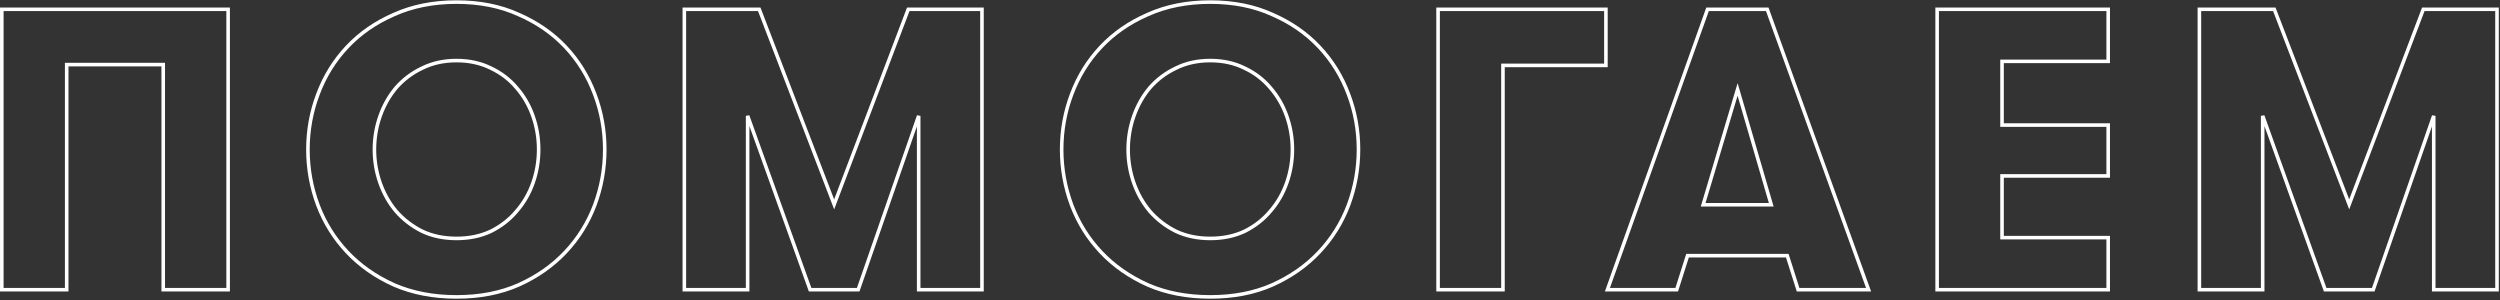 <?xml version="1.0" encoding="UTF-8"?> <svg xmlns="http://www.w3.org/2000/svg" width="1398" height="168" viewBox="0 0 1398 168" fill="none"><rect x="0" y="0" width="1398" height="168" fill="#333333" stroke="none"/> <path d="M37.296 36.112V35.112H36.296V36.112H37.296ZM37.296 162V163H38.296V162H37.296ZM1.008 162H0.008V163H1.008V162ZM1.008 5.2V4.2H0.008V5.2H1.008ZM127.568 5.2H128.568V4.2H127.568V5.2ZM127.568 162V163H128.568V162H127.568ZM91.28 162H90.28V163H91.28V162ZM91.28 36.112H92.28V35.112H91.28V36.112ZM36.296 36.112V162H38.296V36.112H36.296ZM37.296 161H1.008V163H37.296V161ZM2.008 162V5.2H0.008V162H2.008ZM1.008 6.2H127.568V4.2H1.008V6.2ZM126.568 5.2V162H128.568V5.2H126.568ZM127.568 161H91.28V163H127.568V161ZM92.28 162V36.112H90.28V162H92.28ZM91.28 35.112H37.296V37.112H91.28V35.112ZM220.353 159.312L219.943 160.224L219.954 160.229L220.353 159.312ZM194.145 140.944L194.873 140.259L194.873 140.259L194.145 140.944ZM177.793 114.736L176.856 115.086L176.858 115.09L177.793 114.736ZM177.793 52.688L178.728 53.042L178.73 53.038L177.793 52.688ZM194.145 26.256L194.873 26.941L194.873 26.941L194.145 26.256ZM220.353 8.112L220.752 9.029L220.763 9.024L220.353 8.112ZM290.017 8.112L289.602 9.022L289.61 9.026L289.618 9.029L290.017 8.112ZM316.225 26.256L315.497 26.941L315.497 26.941L316.225 26.256ZM332.577 52.688L331.64 53.038L331.642 53.042L332.577 52.688ZM332.577 114.736L333.512 115.09L333.514 115.086L332.577 114.736ZM316.225 140.944L315.497 140.259L315.497 140.259L316.225 140.944ZM290.017 159.312L290.421 160.227L290.427 160.224L290.017 159.312ZM274.561 129.296L274.989 130.2L274.999 130.195L275.008 130.19L274.561 129.296ZM288.897 118.096L288.143 117.439L288.137 117.446L288.131 117.453L288.897 118.096ZM298.081 102.192L297.137 101.862L297.137 101.862L298.081 102.192ZM298.081 65.008L299.025 64.678L299.025 64.678L298.081 65.008ZM288.897 49.104L288.131 49.747L288.137 49.754L288.143 49.761L288.897 49.104ZM274.561 38.128L274.114 39.022L274.123 39.027L274.133 39.032L274.561 38.128ZM236.033 38.128L236.461 39.032L236.471 39.027L236.48 39.022L236.033 38.128ZM221.473 49.104L220.719 48.447L220.713 48.454L220.707 48.461L221.473 49.104ZM212.513 65.008L211.569 64.678L211.569 64.678L212.513 65.008ZM212.513 102.192L213.457 101.862L213.457 101.862L212.513 102.192ZM221.473 118.096L220.707 118.739L220.713 118.746L220.719 118.753L221.473 118.096ZM236.033 129.296L235.586 130.19L235.595 130.195L235.605 130.2L236.033 129.296ZM255.297 165.032C242.421 165.032 230.912 162.812 220.752 158.395L219.954 160.229C230.402 164.772 242.189 167.032 255.297 167.032V165.032ZM220.763 158.4C210.569 153.82 201.944 147.771 194.873 140.259L193.417 141.629C200.682 149.349 209.529 155.545 219.943 160.224L220.763 158.4ZM194.873 140.259C187.796 132.739 182.415 124.116 178.728 114.382L176.858 115.09C180.637 125.068 186.158 133.917 193.417 141.629L194.873 140.259ZM178.73 114.386C175.039 104.494 173.193 94.234 173.193 83.6H171.193C171.193 94.471 173.081 104.968 176.856 115.086L178.73 114.386ZM173.193 83.6C173.193 72.966 175.039 62.783 178.728 53.042L176.858 52.334C173.081 62.305 171.193 72.73 171.193 83.6H173.193ZM178.73 53.038C182.418 43.154 187.798 34.458 194.873 26.941L193.417 25.571C186.156 33.286 180.635 42.211 176.856 52.338L178.73 53.038ZM194.873 26.941C201.941 19.431 210.563 13.459 220.752 9.029L219.954 7.195C209.535 11.725 200.685 17.849 193.417 25.571L194.873 26.941ZM220.763 9.024C230.92 4.461 242.425 2.168 255.297 2.168V0.168C242.185 0.168 230.394 2.505 219.943 7.2L220.763 9.024ZM255.297 2.168C268.169 2.168 279.597 4.461 289.602 9.022L290.432 7.202C280.127 2.504 268.409 0.168 255.297 0.168V2.168ZM289.618 9.029C299.807 13.459 308.429 19.431 315.497 26.941L316.953 25.571C309.685 17.849 300.835 11.725 290.416 7.195L289.618 9.029ZM315.497 26.941C322.572 34.458 327.952 43.154 331.64 53.038L333.514 52.338C329.735 42.211 324.214 33.286 316.953 25.571L315.497 26.941ZM331.642 53.042C335.331 62.783 337.177 72.966 337.177 83.6H339.177C339.177 72.73 337.289 62.305 333.512 52.334L331.642 53.042ZM337.177 83.6C337.177 94.234 335.331 104.494 331.64 114.386L333.514 115.086C337.289 104.968 339.177 94.471 339.177 83.6H337.177ZM331.642 114.382C327.955 124.116 322.574 132.739 315.497 140.259L316.953 141.629C324.212 133.917 329.733 125.068 333.512 115.09L331.642 114.382ZM315.497 140.259C308.426 147.771 299.801 153.82 289.607 158.4L290.427 160.224C300.841 155.545 309.688 149.349 316.953 141.629L315.497 140.259ZM289.613 158.397C279.606 162.812 268.173 165.032 255.297 165.032V167.032C268.405 167.032 280.119 164.772 290.421 160.227L289.613 158.397ZM255.297 134.328C262.592 134.328 269.163 132.96 274.989 130.2L274.133 128.392C268.61 131.008 262.338 132.328 255.297 132.328V134.328ZM275.008 130.19C280.799 127.295 285.688 123.478 289.663 118.739L288.131 117.453C284.34 121.973 279.672 125.622 274.114 128.402L275.008 130.19ZM289.651 118.753C293.769 114.025 296.894 108.612 299.025 102.522L297.137 101.862C295.087 107.719 292.089 112.909 288.143 117.439L289.651 118.753ZM299.025 102.522C301.153 96.441 302.217 90.132 302.217 83.6H300.217C300.217 89.91 299.19 95.996 297.137 101.862L299.025 102.522ZM302.217 83.6C302.217 77.068 301.153 70.759 299.025 64.678L297.137 65.338C299.19 71.204 300.217 77.29 300.217 83.6H302.217ZM299.025 64.678C296.894 58.588 293.769 53.175 289.651 48.447L288.143 49.761C292.089 54.291 295.087 59.481 297.137 65.338L299.025 64.678ZM289.663 48.461C285.684 43.717 280.789 39.971 274.989 37.224L274.133 39.032C279.683 41.66 284.344 45.232 288.131 49.747L289.663 48.461ZM275.008 37.234C269.178 34.318 262.6 32.872 255.297 32.872V34.872C262.33 34.872 268.595 36.263 274.114 39.022L275.008 37.234ZM255.297 32.872C247.994 32.872 241.416 34.318 235.586 37.234L236.48 39.022C241.999 36.263 248.264 34.872 255.297 34.872V32.872ZM235.605 37.224C229.809 39.97 224.844 43.712 220.719 48.447L222.227 49.761C226.166 45.238 230.908 41.662 236.461 39.032L235.605 37.224ZM220.707 48.461C216.743 53.188 213.698 58.596 211.569 64.678L213.457 65.338C215.51 59.474 218.438 54.279 222.239 49.747L220.707 48.461ZM211.569 64.678C209.441 70.759 208.377 77.068 208.377 83.6H210.377C210.377 77.29 211.404 71.204 213.457 65.338L211.569 64.678ZM208.377 83.6C208.377 90.132 209.441 96.441 211.569 102.522L213.457 101.862C211.404 95.996 210.377 89.91 210.377 83.6H208.377ZM211.569 102.522C213.698 108.604 216.743 114.012 220.707 118.739L222.239 117.453C218.438 112.921 215.51 107.726 213.457 101.862L211.569 102.522ZM220.719 118.753C224.84 123.484 229.798 127.297 235.586 130.19L236.48 128.402C230.918 125.621 226.17 121.967 222.227 117.439L220.719 118.753ZM235.605 130.2C241.431 132.96 248.002 134.328 255.297 134.328V132.328C248.256 132.328 241.984 131.008 236.461 128.392L235.605 130.2ZM549.115 162V163H550.115V162H549.115ZM513.723 162H512.723V163H513.723V162ZM513.723 64.784H514.723L512.779 64.455L513.723 64.784ZM479.899 162V163H480.61L480.843 162.329L479.899 162ZM453.019 162L452.078 162.338L452.316 163H453.019V162ZM418.075 64.784L419.016 64.446L417.075 64.784H418.075ZM418.075 162V163H419.075V162H418.075ZM382.683 162H381.683V163H382.683V162ZM382.683 5.2V4.2H381.683V5.2H382.683ZM424.571 5.2L425.505 4.842L425.258 4.2H424.571V5.2ZM466.459 114.288L465.525 114.646L466.464 117.091L467.394 114.643L466.459 114.288ZM507.899 5.2V4.2H507.209L506.964 4.845L507.899 5.2ZM549.115 5.2H550.115V4.2H549.115V5.2ZM549.115 161H513.723V163H549.115V161ZM514.723 162V64.784H512.723V162H514.723ZM512.779 64.455L478.955 161.671L480.843 162.329L514.667 65.113L512.779 64.455ZM479.899 161H453.019V163H479.899V161ZM453.96 161.662L419.016 64.446L417.134 65.122L452.078 162.338L453.96 161.662ZM417.075 64.784V162H419.075V64.784H417.075ZM418.075 161H382.683V163H418.075V161ZM383.683 162V5.2H381.683V162H383.683ZM382.683 6.2H424.571V4.2H382.683V6.2ZM423.637 5.558L465.525 114.646L467.393 113.93L425.505 4.842L423.637 5.558ZM467.394 114.643L508.834 5.555L506.964 4.845L465.524 113.933L467.394 114.643ZM507.899 6.2H549.115V4.2H507.899V6.2ZM548.115 5.2V162H550.115V5.2H548.115ZM641.841 159.312L641.431 160.224L641.442 160.229L641.841 159.312ZM615.633 140.944L616.361 140.259L616.361 140.259L615.633 140.944ZM599.281 114.736L598.344 115.086L598.345 115.09L599.281 114.736ZM599.281 52.688L600.216 53.042L600.217 53.038L599.281 52.688ZM615.633 26.256L616.361 26.941L616.361 26.941L615.633 26.256ZM641.841 8.112L642.239 9.029L642.25 9.024L641.841 8.112ZM711.505 8.112L711.09 9.022L711.098 9.026L711.106 9.029L711.505 8.112ZM737.713 26.256L736.984 26.941L736.984 26.941L737.713 26.256ZM754.065 52.688L753.128 53.038L753.129 53.042L754.065 52.688ZM754.065 114.736L755 115.09L755.001 115.086L754.065 114.736ZM737.713 140.944L736.984 140.259L736.984 140.259L737.713 140.944ZM711.505 159.312L711.908 160.227L711.914 160.224L711.505 159.312ZM696.049 129.296L696.477 130.2L696.486 130.195L696.496 130.19L696.049 129.296ZM710.385 118.096L709.63 117.439L709.624 117.446L709.618 117.453L710.385 118.096ZM719.569 102.192L718.625 101.862L718.625 101.862L719.569 102.192ZM719.569 65.008L720.512 64.678L720.512 64.678L719.569 65.008ZM710.385 49.104L709.618 49.747L709.624 49.754L709.63 49.761L710.385 49.104ZM696.049 38.128L695.601 39.022L695.611 39.027L695.62 39.032L696.049 38.128ZM657.521 38.128L657.949 39.032L657.958 39.027L657.968 39.022L657.521 38.128ZM642.961 49.104L642.206 48.447L642.2 48.454L642.194 48.461L642.961 49.104ZM634.001 65.008L633.057 64.678L633.057 64.678L634.001 65.008ZM634.001 102.192L634.944 101.862L634.944 101.862L634.001 102.192ZM642.961 118.096L642.194 118.739L642.2 118.746L642.206 118.753L642.961 118.096ZM657.521 129.296L657.073 130.19L657.083 130.195L657.092 130.2L657.521 129.296ZM676.785 165.032C663.908 165.032 652.399 162.812 642.239 158.395L641.442 160.229C651.89 164.772 663.677 167.032 676.785 167.032V165.032ZM642.25 158.4C632.057 153.82 623.432 147.771 616.361 140.259L614.904 141.629C622.169 149.349 631.016 155.545 641.431 160.224L642.25 158.4ZM616.361 140.259C609.284 132.739 603.903 124.116 600.216 114.382L598.345 115.09C602.125 125.068 607.646 133.917 614.904 141.629L616.361 140.259ZM600.217 114.386C596.526 104.494 594.681 94.234 594.681 83.6H592.681C592.681 94.471 594.568 104.968 598.344 115.086L600.217 114.386ZM594.681 83.6C594.681 72.966 596.526 62.783 600.216 53.042L598.345 52.334C594.568 62.305 592.681 72.73 592.681 83.6H594.681ZM600.217 53.038C603.905 43.154 609.286 34.458 616.361 26.941L614.904 25.571C607.643 33.286 602.122 42.211 598.344 52.338L600.217 53.038ZM616.361 26.941C623.429 19.431 632.05 13.459 642.239 9.029L641.442 7.195C631.023 11.725 622.172 17.849 614.904 25.571L616.361 26.941ZM642.25 9.024C652.408 4.461 663.913 2.168 676.785 2.168V0.168C663.672 0.168 651.882 2.505 641.431 7.2L642.25 9.024ZM676.785 2.168C689.657 2.168 701.085 4.461 711.09 9.022L711.919 7.202C701.615 2.504 689.896 0.168 676.785 0.168V2.168ZM711.106 9.029C721.295 13.459 729.916 19.431 736.984 26.941L738.441 25.571C731.173 17.849 722.322 11.725 711.903 7.195L711.106 9.029ZM736.984 26.941C744.059 34.458 749.44 43.154 753.128 53.038L755.001 52.338C751.223 42.211 745.702 33.286 738.441 25.571L736.984 26.941ZM753.129 53.042C756.819 62.783 758.665 72.966 758.665 83.6H760.665C760.665 72.73 758.777 62.305 755 52.334L753.129 53.042ZM758.665 83.6C758.665 94.234 756.819 104.494 753.128 114.386L755.001 115.086C758.777 104.968 760.665 94.471 760.665 83.6H758.665ZM753.129 114.382C749.442 124.116 744.062 132.739 736.984 140.259L738.441 141.629C745.7 133.917 751.22 125.068 755 115.09L753.129 114.382ZM736.984 140.259C729.914 147.771 721.288 153.82 711.095 158.4L711.914 160.224C722.329 155.545 731.176 149.349 738.441 141.629L736.984 140.259ZM711.101 158.397C701.093 162.812 689.661 165.032 676.785 165.032V167.032C689.892 167.032 701.606 164.772 711.908 160.227L711.101 158.397ZM676.785 134.328C684.08 134.328 690.65 132.96 696.477 130.2L695.62 128.392C690.097 131.008 683.825 132.328 676.785 132.328V134.328ZM696.496 130.19C702.287 127.295 707.176 123.478 711.151 118.739L709.618 117.453C705.828 121.973 701.16 125.622 695.601 128.402L696.496 130.19ZM711.139 118.753C715.257 114.025 718.381 108.612 720.512 102.522L718.625 101.862C716.575 107.719 713.576 112.909 709.63 117.439L711.139 118.753ZM720.512 102.522C722.641 96.441 723.705 90.132 723.705 83.6H721.705C721.705 89.91 720.678 95.996 718.625 101.862L720.512 102.522ZM723.705 83.6C723.705 77.068 722.641 70.759 720.512 64.678L718.625 65.338C720.678 71.204 721.705 77.29 721.705 83.6H723.705ZM720.512 64.678C718.381 58.588 715.257 53.175 711.139 48.447L709.63 49.761C713.576 54.291 716.575 59.481 718.625 65.338L720.512 64.678ZM711.151 48.461C707.172 43.717 702.276 39.971 696.477 37.224L695.62 39.032C701.17 41.66 705.832 45.232 709.618 49.747L711.151 48.461ZM696.496 37.234C690.665 34.318 684.087 32.872 676.785 32.872V34.872C683.818 34.872 690.083 36.263 695.601 39.022L696.496 37.234ZM676.785 32.872C669.482 32.872 662.904 34.318 657.073 37.234L657.968 39.022C663.486 36.263 669.751 34.872 676.785 34.872V32.872ZM657.092 37.224C651.296 39.97 646.331 43.712 642.206 48.447L643.715 49.761C647.654 45.238 652.396 41.662 657.949 39.032L657.092 37.224ZM642.194 48.461C638.23 53.188 635.185 58.596 633.057 64.678L634.944 65.338C636.997 59.474 639.925 54.279 643.727 49.747L642.194 48.461ZM633.057 64.678C630.928 70.759 629.865 77.068 629.865 83.6H631.865C631.865 77.29 632.891 71.204 634.944 65.338L633.057 64.678ZM629.865 83.6C629.865 90.132 630.928 96.441 633.057 102.522L634.944 101.862C632.891 95.996 631.865 89.91 631.865 83.6H629.865ZM633.057 102.522C635.185 108.604 638.23 114.012 642.194 118.739L643.727 117.453C639.925 112.921 636.997 107.726 634.944 101.862L633.057 102.522ZM642.206 118.753C646.327 123.484 651.286 127.297 657.073 130.19L657.968 128.402C652.406 125.621 647.658 121.967 643.715 117.439L642.206 118.753ZM657.092 130.2C662.919 132.96 669.489 134.328 676.785 134.328V132.328C669.744 132.328 663.472 131.008 657.949 128.392L657.092 130.2ZM804.17 5.2V4.2H803.17V5.2H804.17ZM898.026 5.2H899.026V4.2H898.026V5.2ZM898.026 36.56V37.56H899.026V36.56H898.026ZM840.458 36.56V35.56H839.458V36.56H840.458ZM840.458 162V163H841.458V162H840.458ZM804.17 162H803.17V163H804.17V162ZM804.17 6.2H898.026V4.2H804.17V6.2ZM897.026 5.2V36.56H899.026V5.2H897.026ZM898.026 35.56H840.458V37.56H898.026V35.56ZM839.458 36.56V162H841.458V36.56H839.458ZM840.458 161H804.17V163H840.458V161ZM805.17 162V5.2H803.17V162H805.17ZM971.665 50L972.625 49.72L971.676 46.467L970.707 49.714L971.665 50ZM952.401 114.512L951.443 114.226L951.059 115.512H952.401V114.512ZM990.481 114.512V115.512H991.814L991.441 114.232L990.481 114.512ZM1005.49 162L1004.54 162.303L1004.76 163H1005.49V162ZM999.441 142.96L1000.39 142.657L1000.17 141.96H999.441V142.96ZM943.665 142.96V141.96H942.933L942.712 142.657L943.665 142.96ZM937.617 162V163H938.348L938.57 162.303L937.617 162ZM898.865 162L897.923 161.664L897.446 163H898.865V162ZM954.865 5.2V4.2H954.16L953.923 4.864L954.865 5.2ZM988.241 5.2L989.181 4.86L988.943 4.2H988.241V5.2ZM1044.91 162V163H1046.34L1045.85 161.66L1044.91 162ZM970.707 49.714L951.443 114.226L953.359 114.798L972.623 50.286L970.707 49.714ZM952.401 115.512H990.481V113.512H952.401V115.512ZM991.441 114.232L972.625 49.72L970.705 50.28L989.521 114.792L991.441 114.232ZM1006.44 161.697L1000.39 142.657L998.488 143.263L1004.54 162.303L1006.44 161.697ZM999.441 141.96H943.665V143.96H999.441V141.96ZM942.712 142.657L936.664 161.697L938.57 162.303L944.618 143.263L942.712 142.657ZM937.617 161H898.865V163H937.617V161ZM899.806 162.336L955.806 5.536L953.923 4.864L897.923 161.664L899.806 162.336ZM954.865 6.2H988.241V4.2H954.865V6.2ZM987.3 5.54L1043.97 162.34L1045.85 161.66L989.181 4.86L987.3 5.54ZM1044.91 161H1005.49V163H1044.91V161ZM1119.54 34.32V33.32H1118.54V34.32H1119.54ZM1119.54 69.936H1118.54V70.936H1119.54V69.936ZM1178.9 69.936H1179.9V68.936H1178.9V69.936ZM1178.9 98.384V99.384H1179.9V98.384H1178.9ZM1119.54 98.384V97.384H1118.54V98.384H1119.54ZM1119.54 132.88H1118.54V133.88H1119.54V132.88ZM1178.9 132.88H1179.9V131.88H1178.9V132.88ZM1178.9 162V163H1179.9V162H1178.9ZM1083.25 162H1082.25V163H1083.25V162ZM1083.25 5.2V4.2H1082.25V5.2H1083.25ZM1178.9 5.2H1179.9V4.2H1178.9V5.2ZM1178.9 34.32V35.32H1179.9V34.32H1178.9ZM1118.54 34.32V69.936H1120.54V34.32H1118.54ZM1119.54 70.936H1178.9V68.936H1119.54V70.936ZM1177.9 69.936V98.384H1179.9V69.936H1177.9ZM1178.9 97.384H1119.54V99.384H1178.9V97.384ZM1118.54 98.384V132.88H1120.54V98.384H1118.54ZM1119.54 133.88H1178.9V131.88H1119.54V133.88ZM1177.9 132.88V162H1179.9V132.88H1177.9ZM1178.9 161H1083.25V163H1178.9V161ZM1084.25 162V5.2H1082.25V162H1084.25ZM1083.25 6.2H1178.9V4.2H1083.25V6.2ZM1177.9 5.2V34.32H1179.9V5.2H1177.9ZM1178.9 33.32H1119.54V35.32H1178.9V33.32ZM1396.33 162V163H1397.33V162H1396.33ZM1360.94 162H1359.94V163H1360.94V162ZM1360.94 64.784H1361.94L1360 64.455L1360.94 64.784ZM1327.12 162V163H1327.83L1328.06 162.329L1327.12 162ZM1300.24 162L1299.3 162.338L1299.53 163H1300.24V162ZM1265.29 64.784L1266.23 64.446L1264.29 64.784H1265.29ZM1265.29 162V163H1266.29V162H1265.29ZM1229.9 162H1228.9V163H1229.9V162ZM1229.9 5.2V4.2H1228.9V5.2H1229.9ZM1271.79 5.2L1272.72 4.842L1272.48 4.2H1271.79V5.2ZM1313.68 114.288L1312.74 114.646L1313.68 117.091L1314.61 114.643L1313.68 114.288ZM1355.12 5.2V4.2H1354.43L1354.18 4.845L1355.12 5.2ZM1396.33 5.2H1397.33V4.2H1396.33V5.2ZM1396.33 161H1360.94V163H1396.33V161ZM1361.94 162V64.784H1359.94V162H1361.94ZM1360 64.455L1326.17 161.671L1328.06 162.329L1361.89 65.113L1360 64.455ZM1327.12 161H1300.24V163H1327.12V161ZM1301.18 161.662L1266.23 64.446L1264.35 65.122L1299.3 162.338L1301.18 161.662ZM1264.29 64.784V162H1266.29V64.784H1264.29ZM1265.29 161H1229.9V163H1265.29V161ZM1230.9 162V5.2H1228.9V162H1230.9ZM1229.9 6.2H1271.79V4.2H1229.9V6.2ZM1270.86 5.558L1312.74 114.646L1314.61 113.93L1272.72 4.842L1270.86 5.558ZM1314.61 114.643L1356.05 5.555L1354.18 4.845L1312.74 113.933L1314.61 114.643ZM1355.12 6.2H1396.33V4.2H1355.12V6.2ZM1395.33 5.2V162H1397.33V5.2H1395.33Z" fill="white"></path> </svg> 
